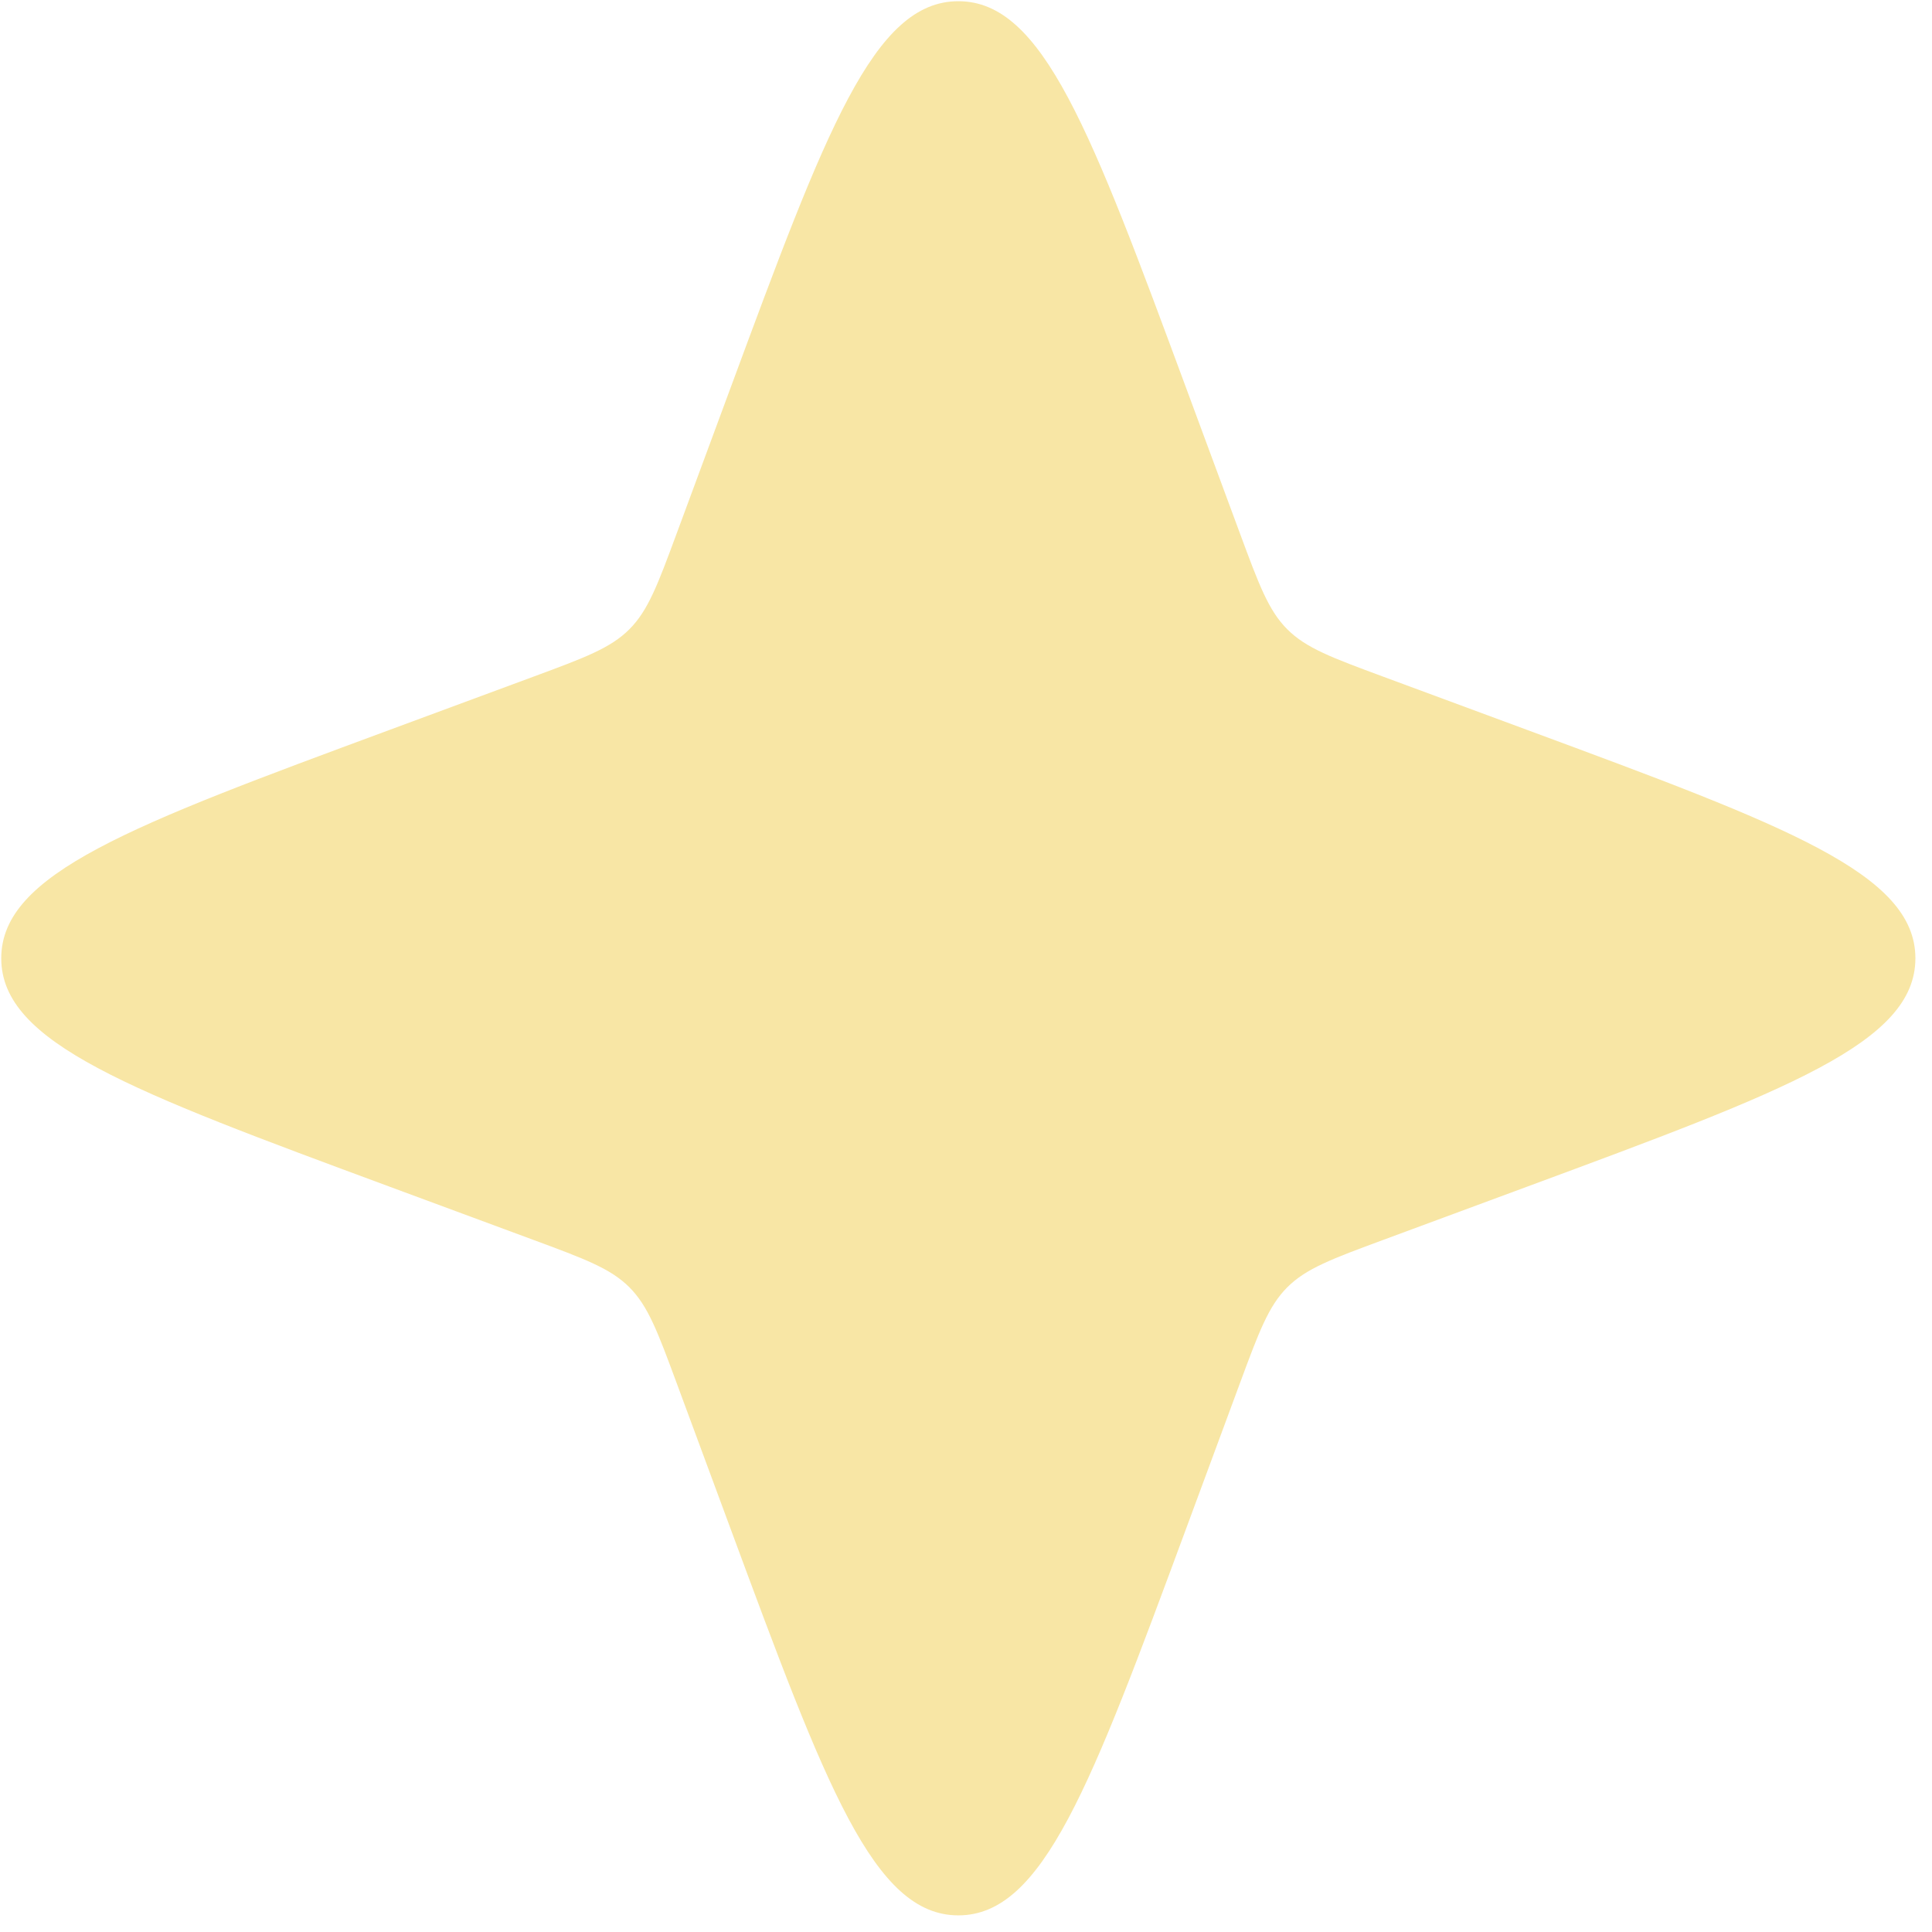 <?xml version="1.0" encoding="UTF-8"?> <svg xmlns="http://www.w3.org/2000/svg" width="59" height="59" viewBox="0 0 59 59" fill="none"><path d="M46.654 22.297C54.547 25.218 58.493 26.678 58.493 29.265C58.494 31.851 54.547 33.311 46.654 36.232L42.251 37.861C40.675 38.444 39.887 38.736 39.312 39.311C38.737 39.886 38.445 40.674 37.862 42.25L36.233 46.652C33.312 54.546 31.852 58.492 29.266 58.492C26.679 58.492 25.219 54.546 22.298 46.652L20.669 42.25C20.086 40.674 19.794 39.886 19.22 39.311C18.644 38.736 17.856 38.444 16.28 37.861L11.878 36.232C3.984 33.311 0.038 31.851 0.038 29.265C0.038 26.678 3.984 25.218 11.878 22.297L16.28 20.668C17.856 20.085 18.644 19.793 19.219 19.218C19.794 18.643 20.086 17.855 20.669 16.279L22.298 11.877C25.219 3.983 26.679 0.037 29.266 0.037C31.852 0.037 33.312 3.983 36.233 11.877L37.862 16.279C38.445 17.855 38.737 18.643 39.312 19.218C39.887 19.793 40.675 20.085 42.251 20.668L46.654 22.297Z" fill="#F8E6A5"></path></svg> 